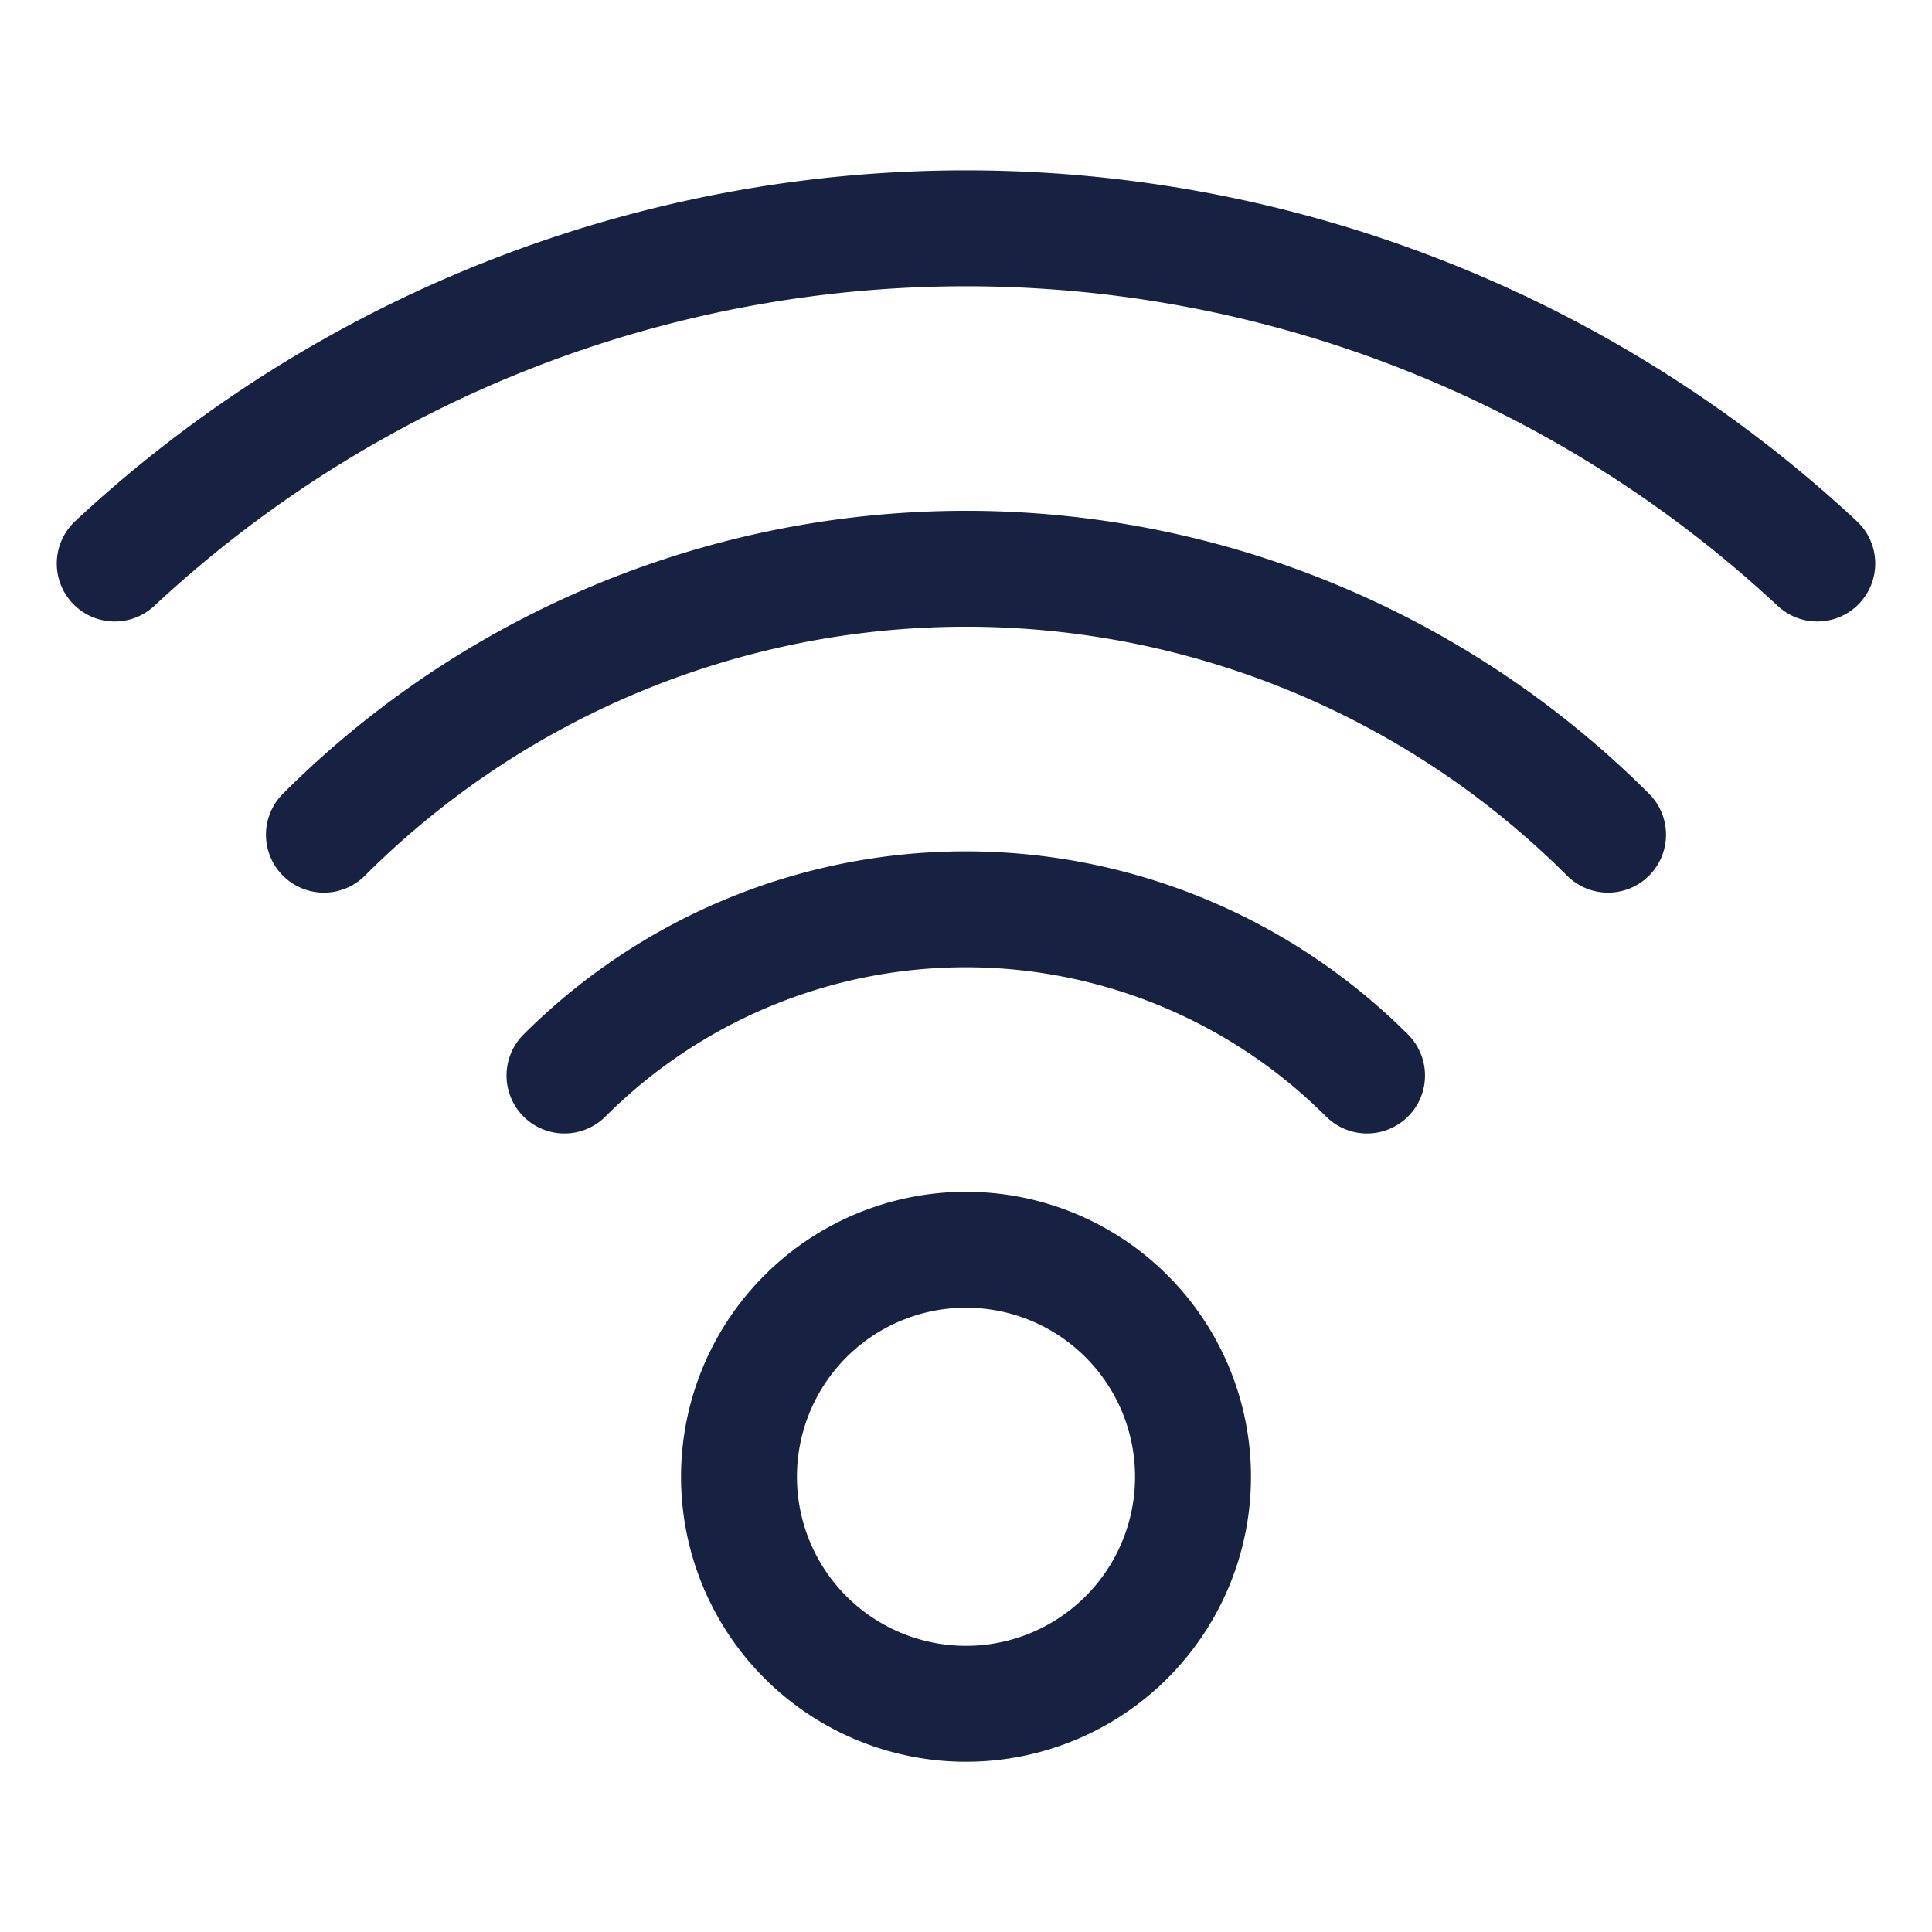 <svg viewBox="-1.5 -1.5 50 50" xmlns="http://www.w3.org/2000/svg" id="Wifi--Streamline-Ultimate.svg" height="50" width="50"><desc>Wifi Streamline Icon: https://streamlinehq.com</desc><path d="M17.625 36.719a5.875 5.875 0 1 0 11.75 0 5.875 5.875 0 1 0 -11.75 0Z" fill="none" stroke="#172243" stroke-linecap="round" stroke-linejoin="round" stroke-width="3"></path><path d="M33.879 26.334a14.688 14.688 0 0 0 -20.77 0" fill="none" stroke="#172243" stroke-linecap="round" stroke-linejoin="round" stroke-width="3"></path><path d="M40.116 20.102a23.5 23.5 0 0 0 -33.233 0" fill="none" stroke="#172243" stroke-linecap="round" stroke-linejoin="round" stroke-width="3"></path><path d="M45.531 13.084a32.312 32.312 0 0 0 -44.062 0" fill="none" stroke="#172243" stroke-linecap="round" stroke-linejoin="round" stroke-width="3"></path></svg>